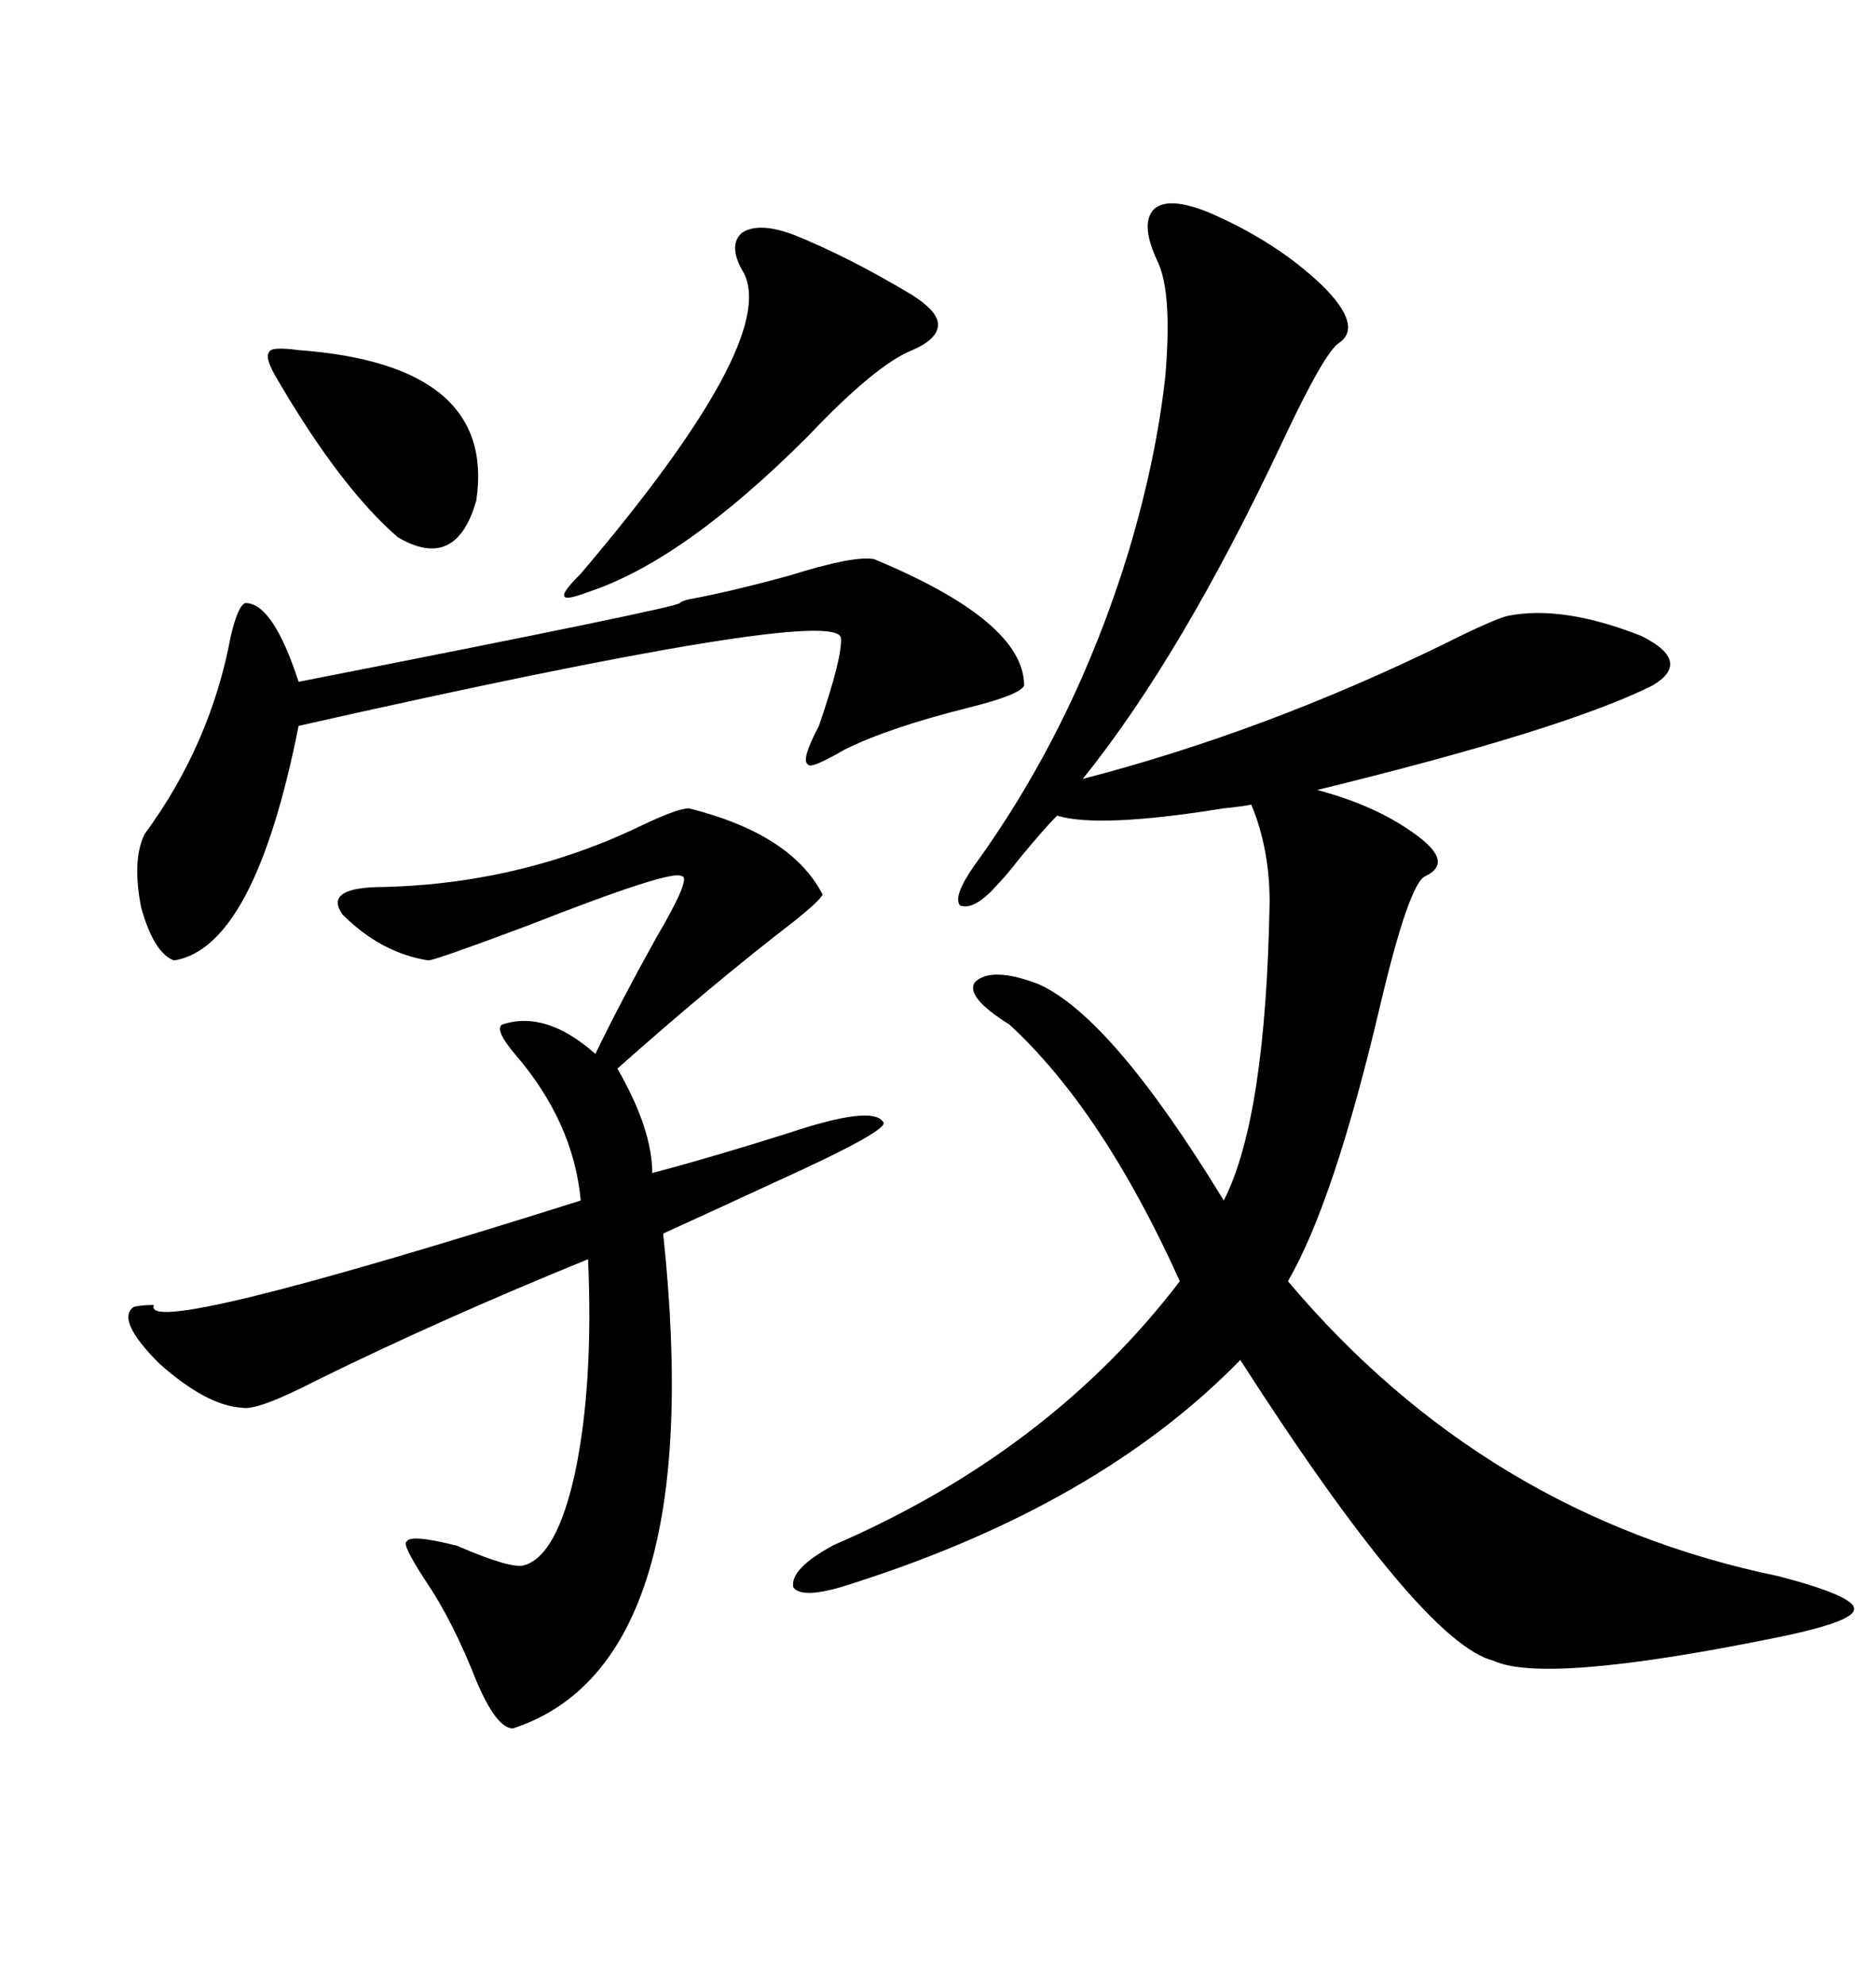 <svg xmlns="http://www.w3.org/2000/svg" xmlns:xlink="http://www.w3.org/1999/xlink" width="300" height="317.285"><path d="M193.36 33.98L193.36 33.98Q204.20 38.67 211.52 45.70L211.52 45.70Q217.97 52.15 214.16 54.79L214.16 54.79Q211.82 56.25 205.08 70.61L205.08 70.61Q188.96 104.88 173.14 124.51L173.14 124.51Q202.44 116.89 231.15 102.83L231.15 102.83Q238.77 99.02 241.11 98.44L241.11 98.44Q249.90 96.68 262.50 101.66L262.50 101.66Q270.70 105.76 264.26 109.57L264.26 109.57Q250.20 116.60 210.64 126.27L210.64 126.27Q220.61 128.91 227.05 133.89L227.05 133.89Q232.32 137.99 227.93 140.04L227.93 140.04Q225.29 141.21 220.61 161.13L220.61 161.13Q213.28 192.19 205.96 204.79L205.96 204.79Q237.60 242.29 284.47 251.95L284.47 251.95Q296.78 255.18 296.48 257.23L296.48 257.23Q296.48 259.28 283.30 261.91L283.30 261.91Q246.97 269.24 238.77 265.43L238.77 265.43Q227.34 262.50 198.34 217.38L198.34 217.38Q175.78 240.53 136.23 253.13L136.23 253.13Q128.32 255.76 126.86 253.71L126.86 253.71Q126.27 250.78 133.30 246.97L133.30 246.97Q167.87 232.03 188.67 204.79L188.67 204.79Q176.37 177.54 161.43 163.77L161.43 163.77Q154.39 159.38 155.86 157.03L155.86 157.03Q158.50 154.39 166.11 157.32L166.11 157.32Q177.83 162.60 195.70 191.89L195.70 191.89Q202.44 178.71 203.03 144.14L203.03 144.14Q203.03 135.64 200.10 128.61L200.10 128.61Q198.63 128.91 195.70 129.20L195.70 129.20Q175.78 132.42 169.04 130.37L169.04 130.37Q166.99 132.42 162.89 137.40L162.89 137.40Q160.84 140.04 159.67 141.21L159.67 141.21Q155.86 145.61 153.52 144.73L153.52 144.73Q152.34 143.26 155.86 138.28L155.86 138.28Q171.97 116.02 180.47 88.18L180.47 88.18Q184.86 73.54 186.33 60.35L186.33 60.35Q187.50 46.88 185.16 41.89L185.16 41.89Q182.23 35.74 184.57 33.40L184.57 33.40Q186.91 31.35 193.36 33.98ZM110.16 129.20L110.16 129.20Q126.56 133.30 131.54 142.97L131.54 142.97Q131.25 143.85 126.86 147.36L126.86 147.36Q114.26 157.03 98.73 170.80L98.73 170.80Q104.30 180.47 104.30 187.50L104.30 187.50Q114.26 184.86 126.27 181.05L126.27 181.05Q139.45 176.66 141.21 179.30L141.21 179.30Q142.68 180.47 123.93 188.96L123.93 188.96Q112.50 194.24 106.05 197.17L106.05 197.17Q113.38 266.02 82.03 276.27L82.03 276.27Q79.39 276.27 76.17 268.65L76.17 268.65Q72.36 258.98 67.97 252.54L67.97 252.54Q64.16 246.68 65.04 246.39L65.04 246.39Q65.63 245.21 72.66 246.97L72.66 246.97Q72.95 246.97 73.54 247.27L73.54 247.27Q81.74 250.78 83.79 250.20L83.79 250.20Q89.06 248.73 91.99 235.25L91.99 235.25Q94.92 221.19 94.04 201.27L94.04 201.27Q70.31 210.94 50.68 220.61L50.68 220.61Q41.02 225.59 38.67 225L38.67 225Q33.11 224.71 25.49 217.97L25.49 217.97Q18.46 210.94 21.39 208.89L21.39 208.89Q22.56 208.59 24.61 208.59L24.61 208.59Q22.27 214.16 92.87 191.89L92.87 191.89Q91.70 179.30 82.32 168.46L82.32 168.46Q79.10 164.65 80.27 163.77L80.27 163.77Q87.30 161.43 95.21 168.46L95.21 168.46Q99.02 160.55 104.88 150L104.88 150Q110.74 140.04 108.98 140.04L108.98 140.04Q107.52 138.87 84.38 147.95L84.38 147.95Q70.31 153.22 68.55 153.52L68.55 153.52Q60.94 152.34 54.79 146.19L54.79 146.19Q51.86 142.09 60.06 141.80L60.06 141.80Q82.91 141.50 102.83 131.84L102.83 131.84Q108.40 129.20 110.16 129.20ZM110.16 95.80L110.16 95.80Q116.60 94.63 126.27 91.99L126.27 91.99Q136.52 88.77 139.75 89.36L139.75 89.36Q163.77 99.32 163.77 109.57L163.77 109.57Q163.18 111.04 154.98 113.09L154.98 113.09Q142.09 116.31 135.06 119.82L135.06 119.82Q129.49 123.05 129.20 122.17L129.20 122.17Q128.03 121.58 130.96 116.02L130.96 116.02Q134.77 104.88 134.47 101.95L134.47 101.95Q133.59 96.68 47.75 116.02L47.75 116.02Q40.72 151.46 27.83 153.52L27.83 153.52Q24.61 152.34 22.56 145.02L22.56 145.02Q21.09 137.40 23.14 133.30L23.14 133.30Q33.69 118.95 36.91 101.66L36.91 101.66Q38.09 96.68 39.26 96.39L39.26 96.39Q43.65 96.39 47.75 108.98L47.75 108.98Q108.98 96.97 108.69 96.39L108.69 96.39Q108.98 96.09 110.16 95.80ZM126.86 37.50L126.86 37.50Q135.64 41.02 145.90 47.17L145.90 47.17Q150 49.80 150 51.86L150 51.86Q150 54.20 145.90 55.96L145.90 55.96Q140.04 58.30 129.20 69.73L129.20 69.73Q109.28 89.65 94.04 94.63L94.04 94.63Q90.23 96.09 90.23 95.21L90.23 95.21Q89.94 94.63 92.87 91.70L92.87 91.70Q124.51 54.49 118.95 43.65L118.95 43.65Q116.31 39.26 118.65 37.21L118.65 37.21Q121.29 35.45 126.86 37.50ZM47.75 55.96L47.75 55.96Q79.39 58.30 76.17 79.98L76.17 79.98Q72.95 91.41 63.57 85.84L63.57 85.84Q54.49 77.93 44.53 60.94L44.53 60.94Q42.19 57.13 43.07 56.25L43.07 56.25Q43.36 55.37 47.75 55.96Z"/></svg>
